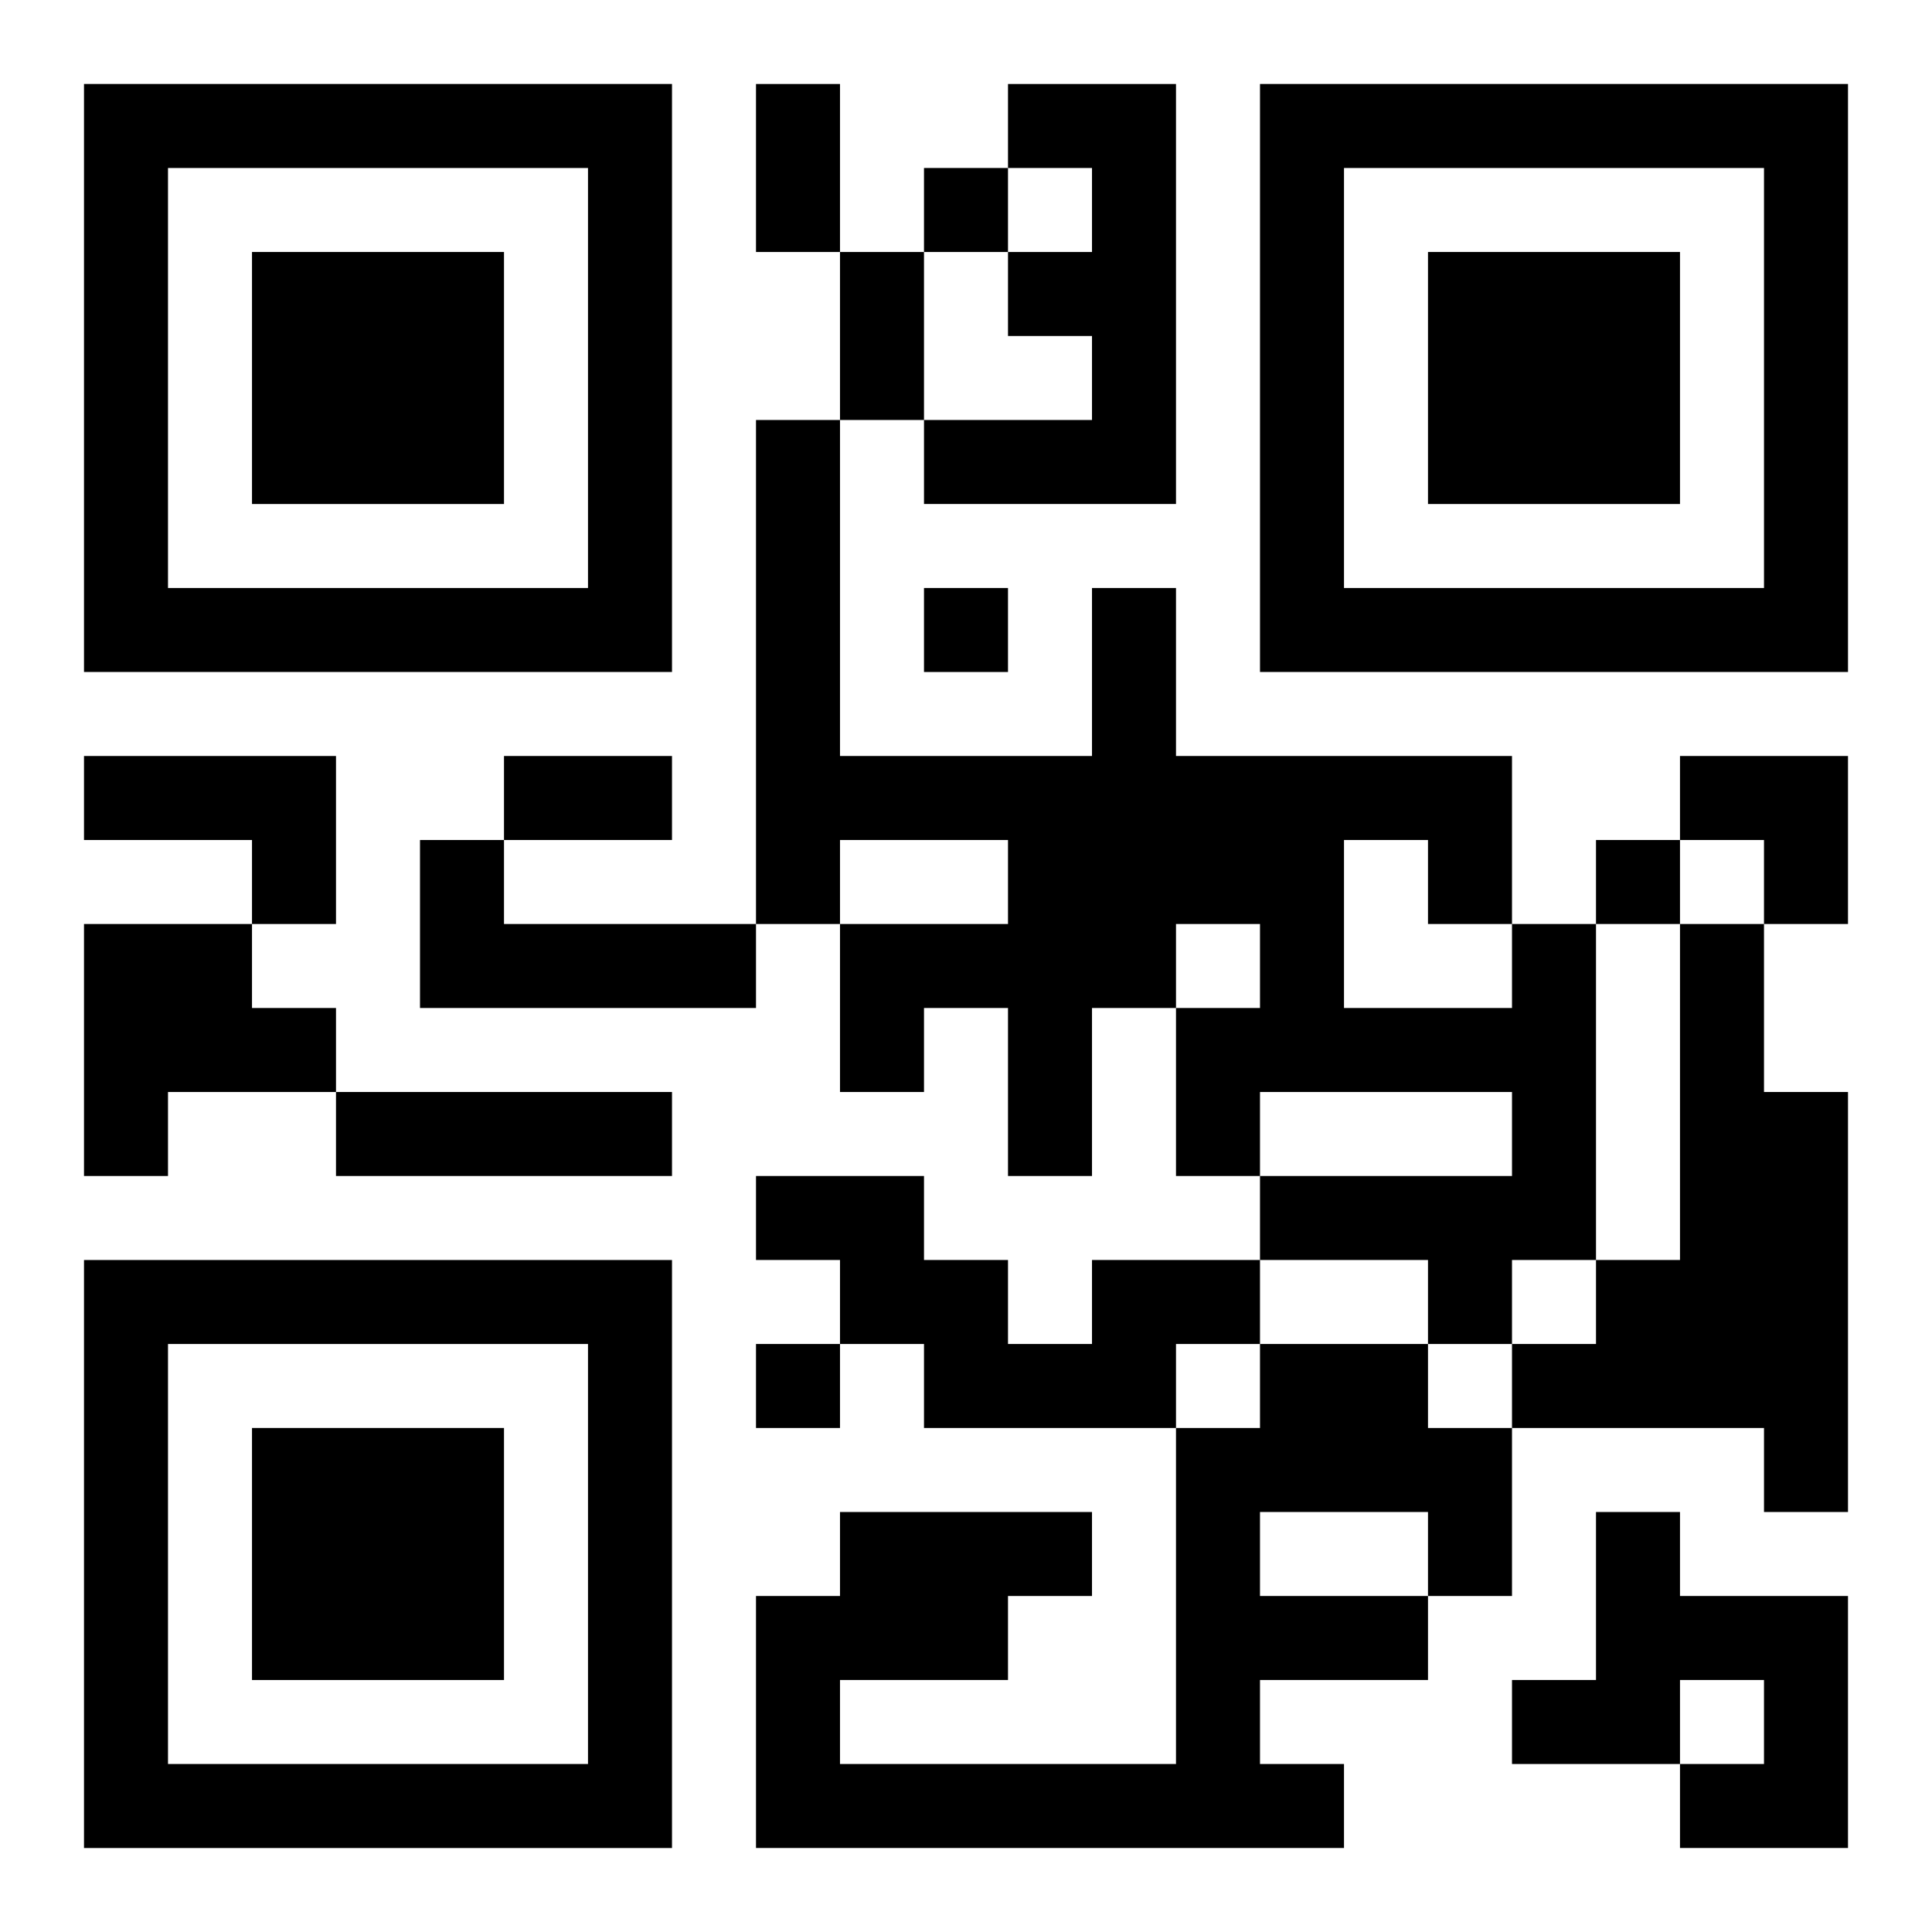 <?xml version="1.0" encoding="UTF-8"?>
<svg width="250" height="250" baseProfile="full" version="1.1" viewBox="-1 -1 23 23" xmlns="http://www.w3.org/2000/svg" xmlns:xlink="http://www.w3.org/1999/xlink"><symbol id="a"><path d="m0 7v7h7v-7h-7zm1 1h5v5h-5v-5zm1 1v3h3v-3h-3z"/></symbol><use y="-7" xlink:href="#a"/><use y="7" xlink:href="#a"/><use x="14" y="-7" xlink:href="#a"/><path d="m11 0h2v5h-3v-1h2v-1h-1v-1h1v-1h-1v-1m-11 8h3v2h-1v-1h-2v-1m4 1h1v1h3v1h-4v-2m-4 1h2v1h1v1h-2v1h-1v-3m17 0h1v4h-1v1h-1v-1h-2v-1h3v-1h-3v1h-1v-2h1v-1h-1v1h-1v2h-1v-2h-1v1h-1v-2h2v-1h-2v1h-1v-6h1v4h3v-2h1v2h4v2m-2-1v2h2v-1h-1v-1h-1m4 1h1v2h1v5h-1v-1h-3v-1h1v-1h1v-4m-16 2h4v1h-4v-1m9 2h2v1h-1v1h-3v-1h-1v-1h-1v-1h2v1h1v1h1v-1m2 1h2v1h1v2h-1v1h-2v1h1v1h-7v-3h1v-1h3v1h-1v1h-2v1h4v-4h1v-1m0 2v1h2v-1h-2m4 0h1v1h2v3h-2v-1h1v-1h-1v1h-2v-1h1v-2m-8-16v1h1v-1h-1m0 5v1h1v-1h-1m8 3v1h1v-1h-1m-10 6v1h1v-1h-1m0-15h1v2h-1v-2m1 2h1v2h-1v-2m-4 6h2v1h-2v-1m14 0h2v2h-1v-1h-1z"/></svg>
